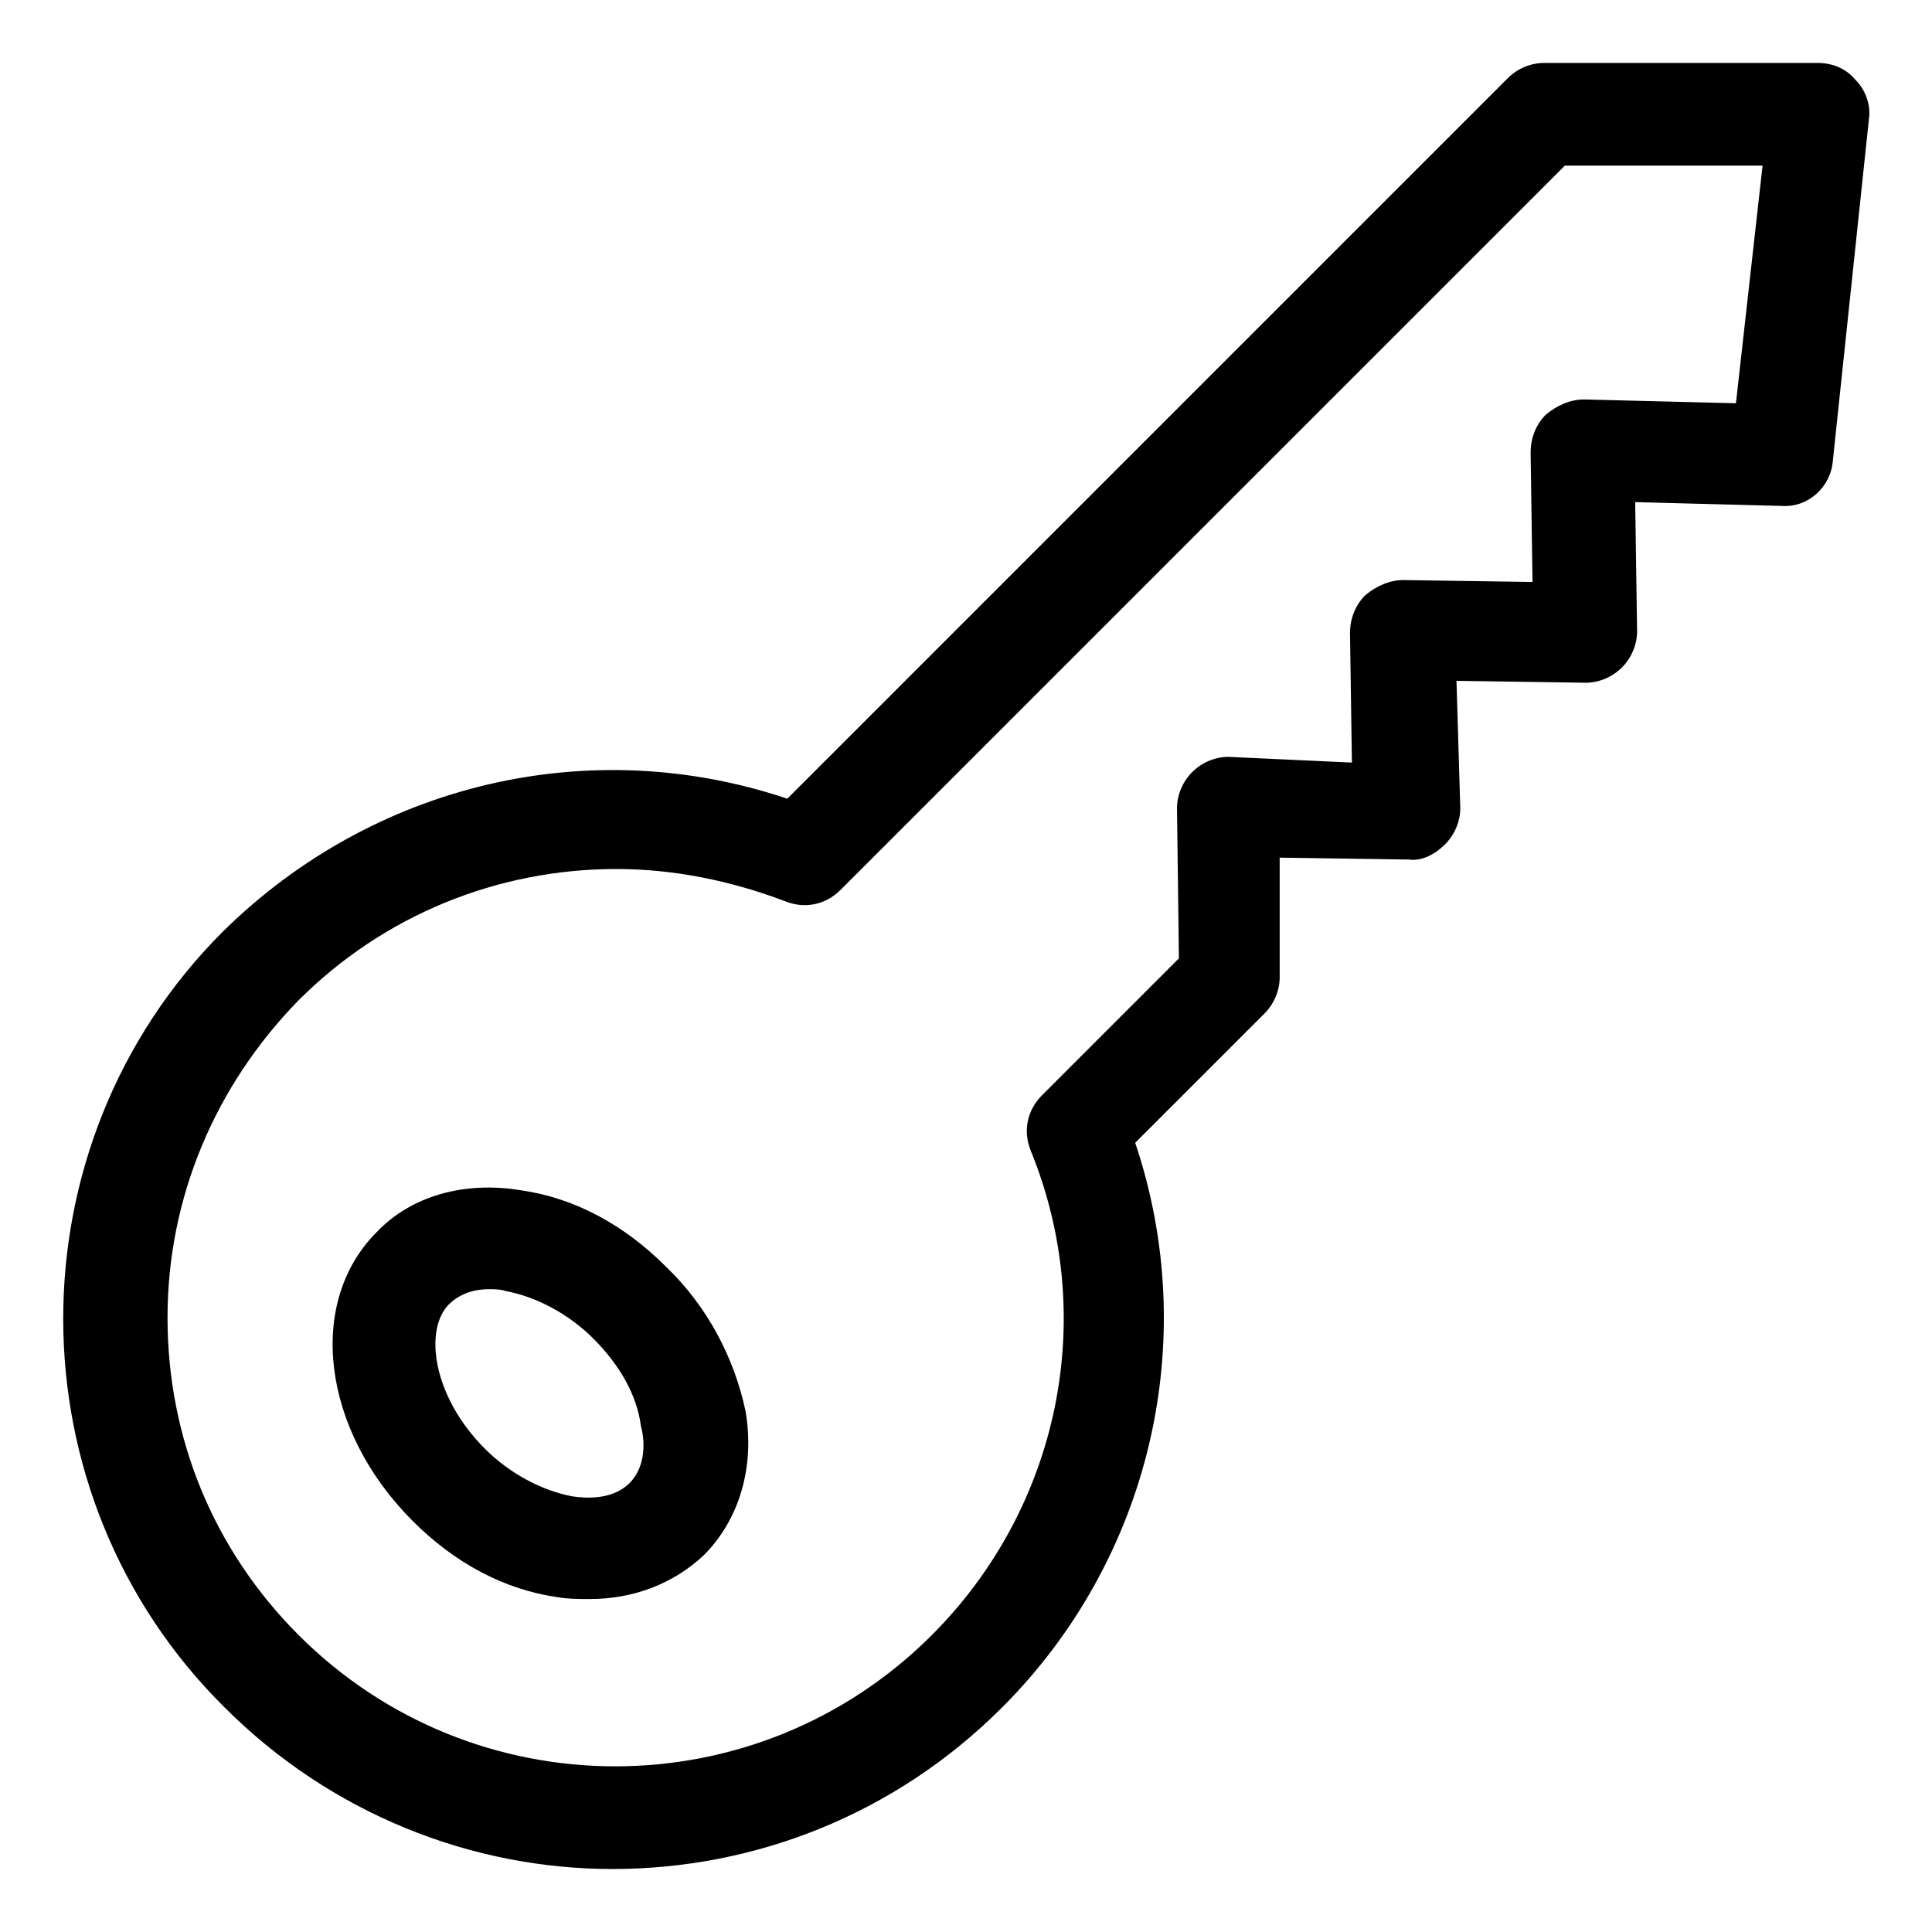 <?xml version="1.0" encoding="UTF-8"?>
<!-- Uploaded to: SVG Repo, www.svgrepo.com, Generator: SVG Repo Mixer Tools -->
<svg fill="#000000" width="800px" height="800px" version="1.1" viewBox="144 144 512 512" xmlns="http://www.w3.org/2000/svg">
 <g>
  <path d="m635.78 165.22c-2.519-3.023-6.047-4.535-10.078-4.535h-72.547c-3.527 0-7.055 1.512-9.574 4.031l-190.94 190.95c-52.395-17.633-109.83-4.031-149.63 35.266-56.426 56.426-56.426 149.13 0.504 205.55 28.215 28.215 65.496 42.824 102.78 42.824s74.562-14.105 103.28-42.824c39.297-39.297 52.898-97.234 35.266-149.63l34.258-34.258c2.519-2.519 4.031-6.047 4.031-9.574v-31.738l34.258 0.504c3.527 0.504 7.055-1.512 9.574-4.031 2.519-2.519 4.031-6.047 4.031-9.574l-1.008-33.754 34.258 0.504c3.527 0 7.055-1.512 9.574-4.031 2.519-2.519 4.031-6.047 4.031-9.574l-0.504-34.258 38.793 1.008c7.055 0.504 13.098-5.039 13.602-12.09l9.574-90.688c0.504-3.523-1.008-7.555-3.527-10.074zm-31.738 85.648-40.305-1.008c-3.527 0-7.055 1.512-10.078 4.031-2.519 2.519-4.031 6.047-4.031 10.078l0.504 34.258-34.258-0.504c-3.527 0-7.055 1.512-10.078 4.031-2.519 2.519-4.031 6.047-4.031 10.078l0.504 34.258-32.746-1.516c-3.527 0-7.055 1.512-9.574 4.031s-4.031 6.047-4.031 9.574l0.504 39.801-36.273 36.273c-4.031 4.031-5.039 9.574-3.023 14.609 18.137 44.336 7.559 94.715-26.199 128.47-46.352 46.352-121.42 46.352-167.77 0-22.672-22.672-34.762-52.395-34.762-84.137 0-31.738 12.594-61.465 34.762-84.137 22.672-22.672 52.898-34.762 84.137-34.762 15.113 0 30.23 3.023 44.84 8.566 5.039 2.016 10.578 1.008 14.609-3.023l191.96-191.95h52.395z"/>
  <path d="m320.4 479.6c-11.082-11.082-24.184-18.137-38.289-20.152-15.113-2.519-29.223 1.512-38.289 11.082-18.641 18.641-14.609 52.395 9.574 76.578 11.082 11.082 24.184 18.137 38.289 20.152 3.023 0.504 5.543 0.504 8.566 0.504 11.586 0 22.168-4.031 30.23-11.586 9.574-9.574 13.602-23.68 11.082-38.289-3.027-14.105-10.082-27.711-21.164-38.289zm-9.574 57.434c-4.535 4.535-11.586 4.031-15.113 3.527-8.062-1.512-16.625-6.047-23.176-12.594-14.105-14.105-16.121-31.738-9.574-38.289 3.023-3.023 7.055-4.031 10.578-4.031 1.512 0 3.023 0 4.535 0.504 8.062 1.512 16.625 6.047 23.176 12.594 7.055 7.055 11.586 15.113 12.594 23.176 1.012 3.523 1.516 10.578-3.019 15.113z"/>
 </g>
</svg>